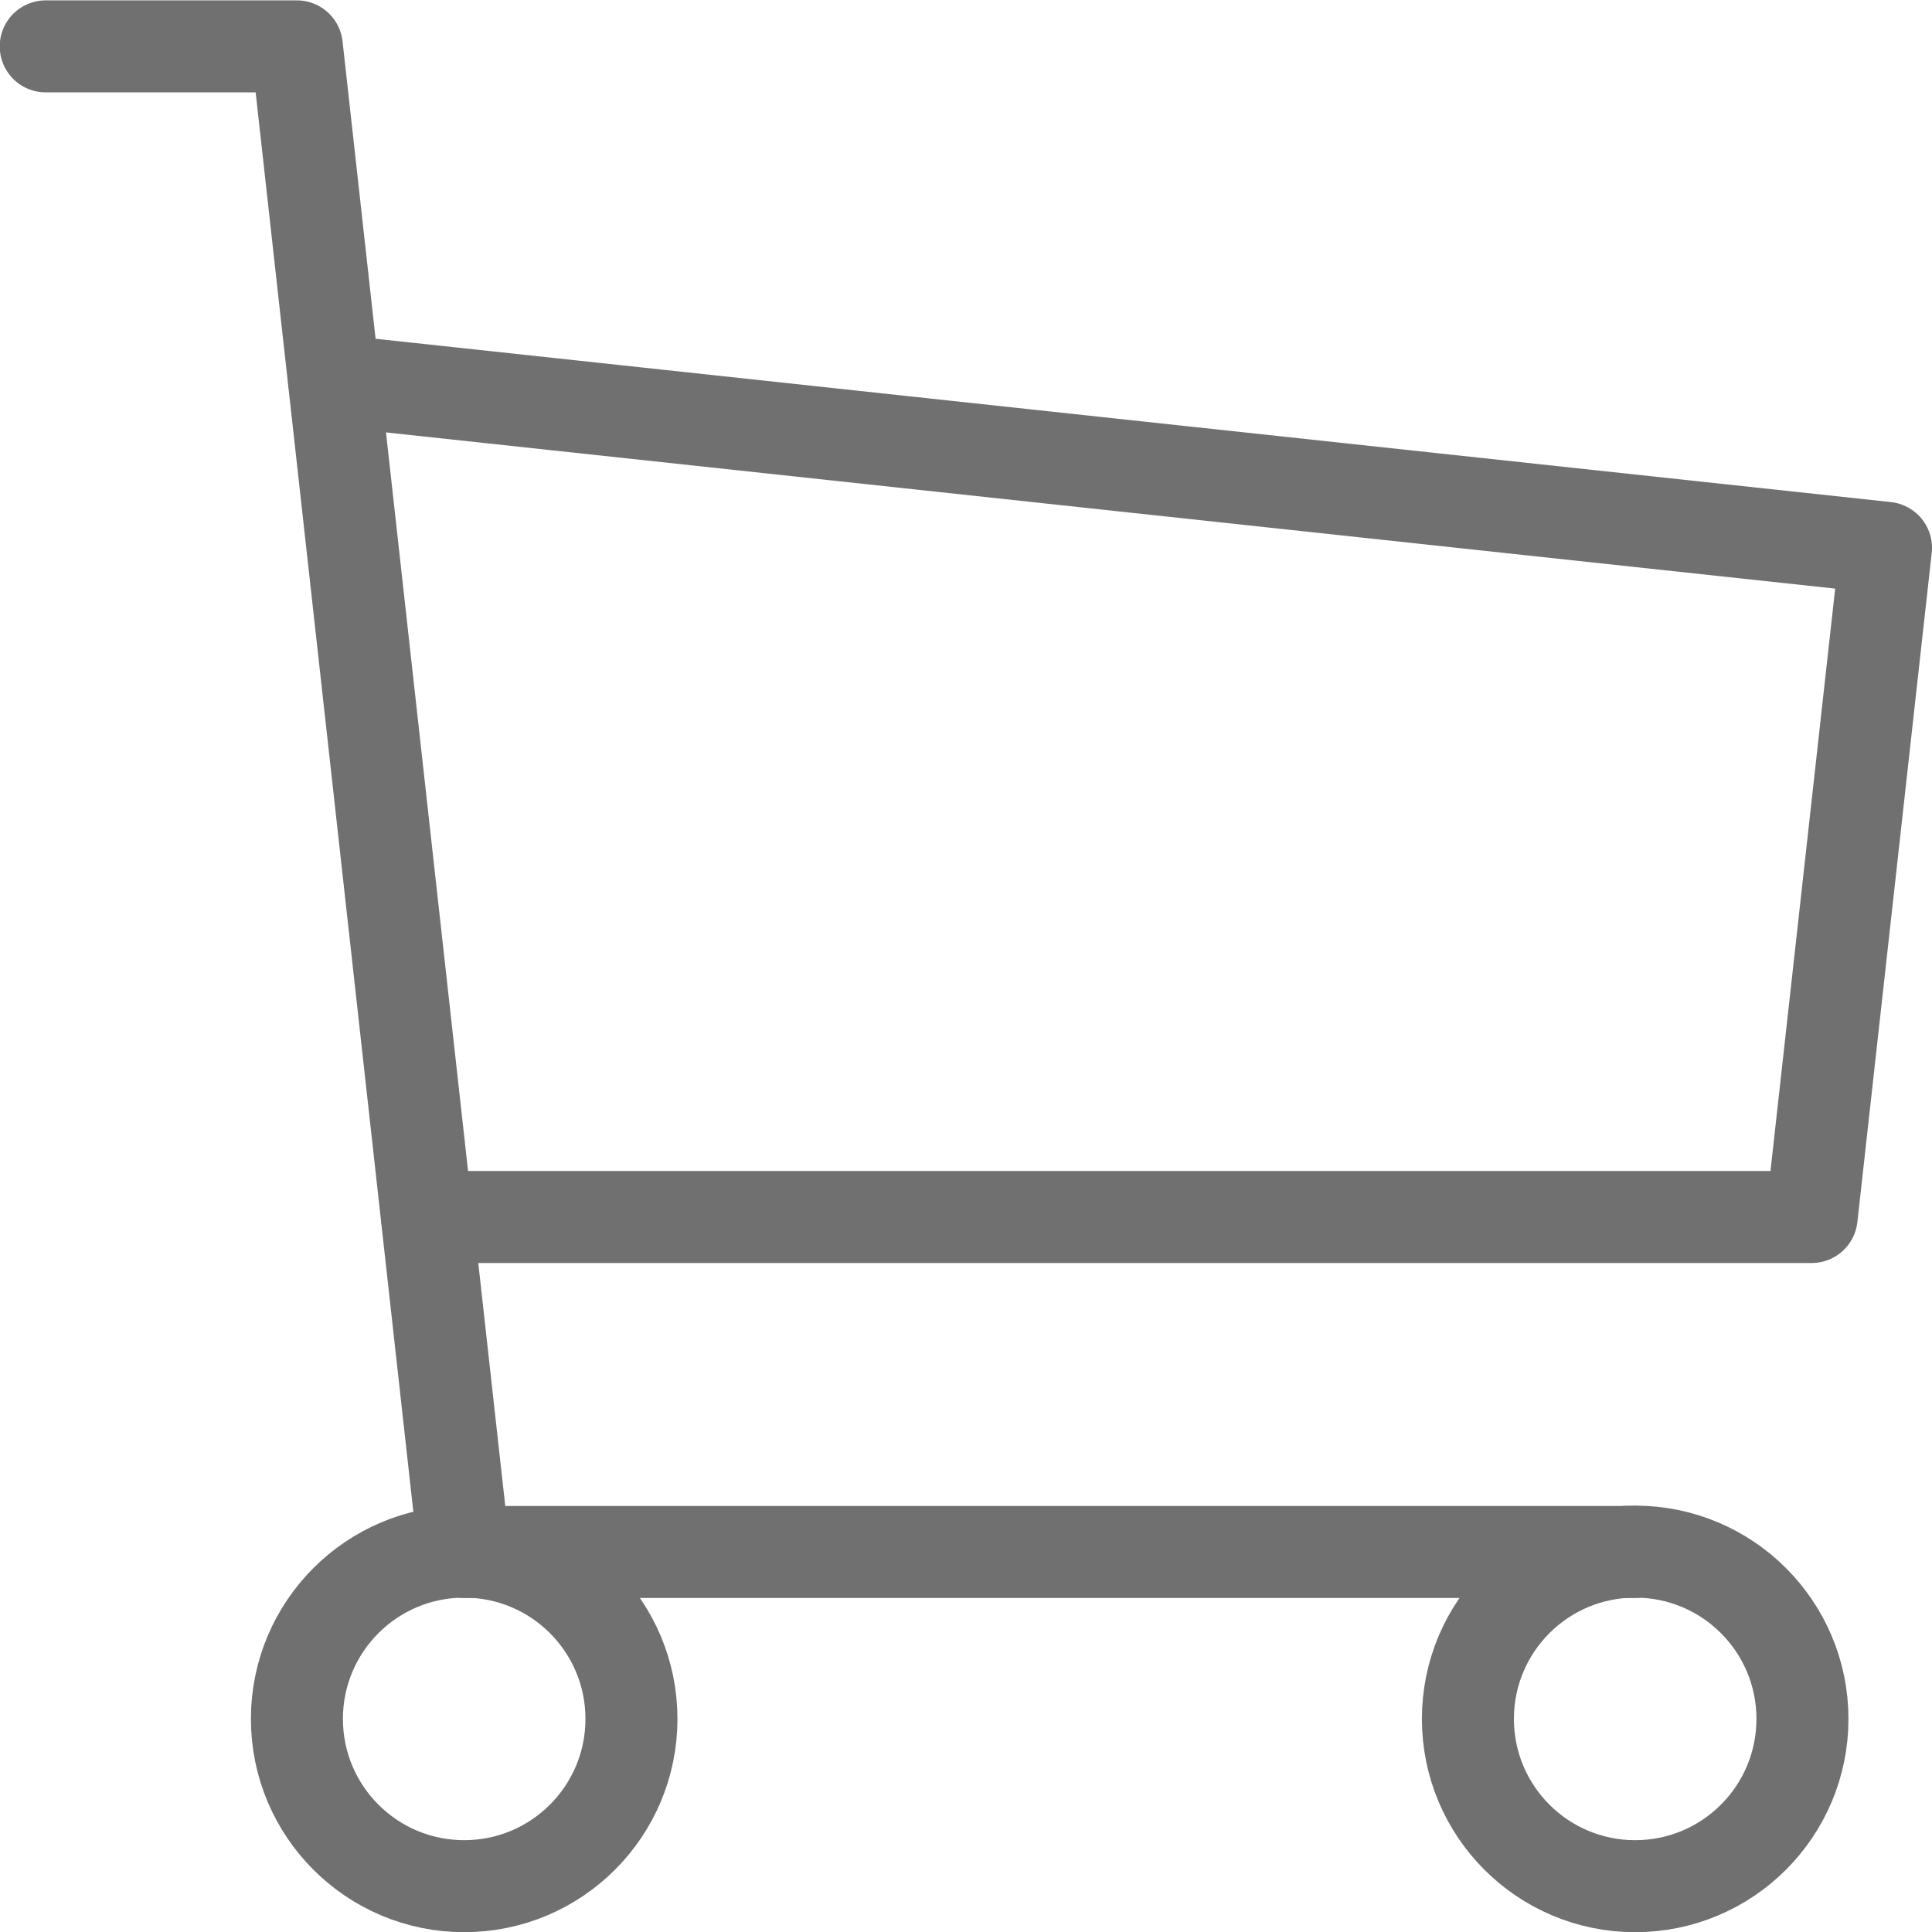 <svg xmlns="http://www.w3.org/2000/svg" width="20.998" height="21" viewBox="0 0 20.998 21">
  <g id="コンポーネント_21_2" data-name="コンポーネント 21 – 2" transform="translate(0.5 0.5)">
    <circle id="楕円形_2" data-name="楕円形 2" cx="1.818" cy="1.818" r="1.818" transform="translate(2.727 16.364)" fill="none" stroke="#707070" stroke-linecap="round" stroke-linejoin="round" stroke-width="1"/>
    <circle id="楕円形_3" data-name="楕円形 3" cx="1.818" cy="1.818" r="1.818" transform="translate(15.454 16.364)" fill="none" stroke="#707070" stroke-linecap="round" stroke-linejoin="round" stroke-width="1"/>
    <path id="パス_38" data-name="パス 38" d="M884.275,518.2H871.547l-1.818-16.364H867" transform="translate(-867.003 -501.832)" fill="none" stroke="#707070" stroke-linecap="round" stroke-linejoin="round" stroke-width="1"/>
    <path id="パス_39" data-name="パス 39" d="M874.56,510.609l16.867,1.818-.808,7.273H875.57" transform="translate(-871.429 -506.973)" fill="none" stroke="#707070" stroke-linecap="round" stroke-linejoin="round" stroke-width="1"/>
  </g>
</svg>
